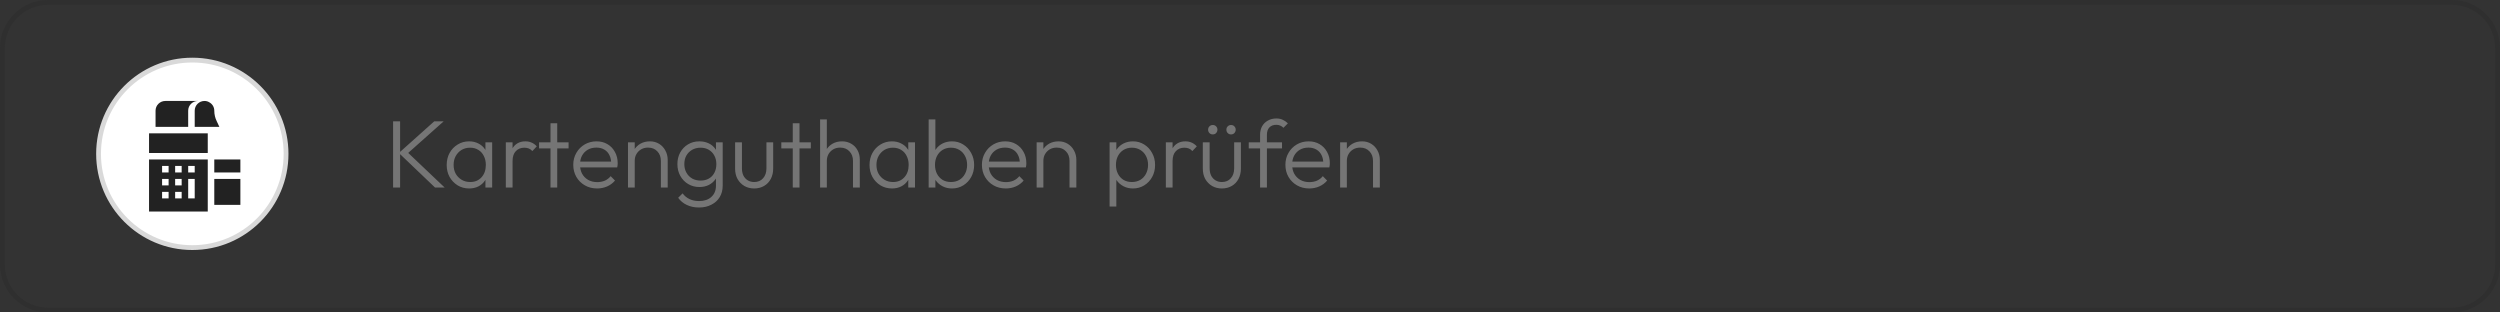 <svg width="520" height="65" viewBox="0 0 520 65" fill="none" xmlns="http://www.w3.org/2000/svg">
<rect x="0" y="0" width="520" height="65" fill="#333333" stroke="none"/>
<path opacity="0.2" d="M510 0.5H10C4.753 0.5 0.5 4.753 0.5 10V55C0.5 60.247 4.753 64.5 10 64.5H510C515.247 64.5 519.5 60.247 519.5 55V10C519.5 4.753 515.247 0.5 510 0.5Z" stroke="#222222"/>
<path d="M90.482 39L82.962 31.82L90.322 25.24H92.282L84.442 32.22L84.462 31.38L92.482 39H90.482ZM81.762 39V25.24H83.222V39H81.762ZM97.591 39.2C96.698 39.2 95.898 38.987 95.192 38.56C94.485 38.12 93.925 37.533 93.511 36.8C93.112 36.067 92.912 35.24 92.912 34.32C92.912 33.387 93.112 32.553 93.511 31.82C93.925 31.073 94.485 30.487 95.192 30.06C95.898 29.62 96.692 29.4 97.572 29.4C98.291 29.4 98.931 29.547 99.492 29.84C100.065 30.12 100.525 30.52 100.872 31.04C101.232 31.547 101.452 32.14 101.532 32.82V35.76C101.452 36.44 101.232 37.04 100.872 37.56C100.525 38.08 100.065 38.487 99.492 38.78C98.931 39.06 98.298 39.2 97.591 39.2ZM97.811 37.86C98.785 37.86 99.565 37.533 100.152 36.88C100.752 36.227 101.052 35.367 101.052 34.3C101.052 33.593 100.912 32.973 100.632 32.44C100.365 31.893 99.985 31.473 99.492 31.18C99.011 30.873 98.445 30.72 97.791 30.72C97.125 30.72 96.531 30.873 96.011 31.18C95.505 31.487 95.098 31.913 94.791 32.46C94.498 32.993 94.352 33.607 94.352 34.3C94.352 34.993 94.498 35.607 94.791 36.14C95.098 36.673 95.511 37.093 96.031 37.4C96.552 37.707 97.145 37.86 97.811 37.86ZM100.972 39V36.48L101.252 34.16L100.972 31.9V29.6H102.372V39H100.972ZM105.211 39V29.6H106.611V39H105.211ZM106.611 33.52L106.031 33.26C106.031 32.073 106.318 31.133 106.891 30.44C107.478 29.747 108.278 29.4 109.291 29.4C109.758 29.4 110.184 29.487 110.571 29.66C110.958 29.82 111.318 30.08 111.651 30.44L110.731 31.42C110.504 31.167 110.251 30.987 109.971 30.88C109.704 30.773 109.398 30.72 109.051 30.72C108.331 30.72 107.744 30.96 107.291 31.44C106.838 31.907 106.611 32.6 106.611 33.52ZM114.503 39V25.64H115.903V39H114.503ZM112.123 30.86V29.6H118.263V30.86H112.123ZM124.2 39.2C123.253 39.2 122.406 38.987 121.66 38.56C120.913 38.133 120.32 37.547 119.88 36.8C119.453 36.053 119.24 35.213 119.24 34.28C119.24 33.36 119.453 32.533 119.88 31.8C120.306 31.053 120.886 30.467 121.62 30.04C122.353 29.613 123.173 29.4 124.08 29.4C124.933 29.4 125.686 29.593 126.34 29.98C127.006 30.367 127.526 30.907 127.9 31.6C128.286 32.28 128.48 33.067 128.48 33.96C128.48 34.067 128.473 34.193 128.46 34.34C128.446 34.473 128.42 34.633 128.38 34.82H120.24V33.62H127.62L127.12 34.06C127.133 33.367 127.013 32.773 126.76 32.28C126.52 31.773 126.166 31.387 125.7 31.12C125.246 30.84 124.693 30.7 124.04 30.7C123.36 30.7 122.766 30.847 122.26 31.14C121.753 31.433 121.353 31.847 121.06 32.38C120.78 32.9 120.64 33.52 120.64 34.24C120.64 34.96 120.786 35.593 121.079 36.14C121.386 36.687 121.806 37.113 122.34 37.42C122.886 37.727 123.513 37.88 124.22 37.88C124.793 37.88 125.32 37.78 125.8 37.58C126.28 37.367 126.686 37.053 127.02 36.64L127.92 37.56C127.48 38.08 126.933 38.487 126.28 38.78C125.64 39.06 124.946 39.2 124.2 39.2ZM137.461 39V33.48C137.461 32.653 137.215 31.987 136.721 31.48C136.241 30.96 135.601 30.7 134.801 30.7C134.255 30.7 133.775 30.82 133.361 31.06C132.948 31.3 132.621 31.627 132.381 32.04C132.141 32.453 132.021 32.927 132.021 33.46L131.381 33.1C131.381 32.393 131.548 31.76 131.881 31.2C132.215 30.64 132.661 30.2 133.221 29.88C133.795 29.56 134.448 29.4 135.181 29.4C135.901 29.4 136.541 29.573 137.101 29.92C137.661 30.267 138.095 30.733 138.401 31.32C138.721 31.907 138.881 32.547 138.881 33.24V39H137.461ZM130.621 39V29.6H132.021V39H130.621ZM145.38 43.16C144.433 43.16 143.587 42.98 142.84 42.62C142.107 42.273 141.513 41.78 141.06 41.14L141.98 40.22C142.353 40.727 142.827 41.12 143.4 41.4C143.973 41.68 144.647 41.82 145.42 41.82C146.487 41.82 147.333 41.533 147.96 40.96C148.6 40.387 148.92 39.607 148.92 38.62V36.28L149.2 34.14L148.92 32.02V29.6H150.32V38.62C150.32 39.527 150.113 40.32 149.7 41C149.287 41.68 148.707 42.207 147.96 42.58C147.227 42.967 146.367 43.16 145.38 43.16ZM145.48 38.9C144.613 38.9 143.833 38.693 143.14 38.28C142.447 37.867 141.9 37.3 141.5 36.58C141.1 35.86 140.9 35.047 140.9 34.14C140.9 33.233 141.093 32.427 141.48 31.72C141.88 31 142.427 30.433 143.12 30.02C143.813 29.607 144.593 29.4 145.46 29.4C146.193 29.4 146.847 29.54 147.42 29.82C148.007 30.1 148.473 30.5 148.82 31.02C149.18 31.527 149.4 32.127 149.48 32.82V35.48C149.4 36.16 149.18 36.76 148.82 37.28C148.46 37.787 147.993 38.187 147.42 38.48C146.847 38.76 146.2 38.9 145.48 38.9ZM145.74 37.56C146.393 37.56 146.96 37.42 147.44 37.14C147.933 36.86 148.313 36.467 148.58 35.96C148.86 35.44 149 34.833 149 34.14C149 33.46 148.86 32.867 148.58 32.36C148.313 31.853 147.933 31.453 147.44 31.16C146.947 30.867 146.373 30.72 145.72 30.72C145.067 30.72 144.48 30.867 143.96 31.16C143.453 31.453 143.053 31.853 142.76 32.36C142.48 32.867 142.34 33.46 142.34 34.14C142.34 34.807 142.487 35.4 142.78 35.92C143.073 36.44 143.473 36.847 143.98 37.14C144.487 37.42 145.073 37.56 145.74 37.56ZM156.861 39.2C156.101 39.2 155.421 39.027 154.821 38.68C154.221 38.32 153.747 37.833 153.401 37.22C153.067 36.607 152.901 35.887 152.901 35.06V29.6H154.321V35C154.321 35.573 154.421 36.073 154.621 36.5C154.834 36.927 155.134 37.26 155.521 37.5C155.907 37.74 156.354 37.86 156.861 37.86C157.647 37.86 158.267 37.6 158.721 37.08C159.187 36.56 159.421 35.867 159.421 35V29.6H160.821V35.06C160.821 35.873 160.654 36.593 160.321 37.22C159.987 37.847 159.521 38.333 158.921 38.68C158.321 39.027 157.634 39.2 156.861 39.2ZM164.894 39V25.64H166.294V39H164.894ZM162.514 30.86V29.6H168.654V30.86H162.514ZM177.422 39V33.48C177.422 32.653 177.175 31.987 176.682 31.48C176.202 30.96 175.562 30.7 174.762 30.7C174.215 30.7 173.735 30.82 173.322 31.06C172.909 31.3 172.582 31.627 172.342 32.04C172.102 32.453 171.982 32.927 171.982 33.46L171.342 33.1C171.342 32.393 171.509 31.76 171.842 31.2C172.175 30.64 172.622 30.2 173.182 29.88C173.755 29.56 174.409 29.4 175.142 29.4C175.862 29.4 176.502 29.567 177.062 29.9C177.622 30.22 178.055 30.667 178.362 31.24C178.682 31.813 178.842 32.48 178.842 33.24V39H177.422ZM170.582 39V24.84H171.982V39H170.582ZM185.541 39.2C184.648 39.2 183.848 38.987 183.141 38.56C182.434 38.12 181.874 37.533 181.461 36.8C181.061 36.067 180.861 35.24 180.861 34.32C180.861 33.387 181.061 32.553 181.461 31.82C181.874 31.073 182.434 30.487 183.141 30.06C183.848 29.62 184.641 29.4 185.521 29.4C186.241 29.4 186.881 29.547 187.441 29.84C188.014 30.12 188.474 30.52 188.821 31.04C189.181 31.547 189.401 32.14 189.481 32.82V35.76C189.401 36.44 189.181 37.04 188.821 37.56C188.474 38.08 188.014 38.487 187.441 38.78C186.881 39.06 186.248 39.2 185.541 39.2ZM185.761 37.86C186.734 37.86 187.514 37.533 188.101 36.88C188.701 36.227 189.001 35.367 189.001 34.3C189.001 33.593 188.861 32.973 188.581 32.44C188.314 31.893 187.934 31.473 187.441 31.18C186.961 30.873 186.394 30.72 185.741 30.72C185.074 30.72 184.481 30.873 183.961 31.18C183.454 31.487 183.048 31.913 182.741 32.46C182.448 32.993 182.301 33.607 182.301 34.3C182.301 34.993 182.448 35.607 182.741 36.14C183.048 36.673 183.461 37.093 183.981 37.4C184.501 37.707 185.094 37.86 185.761 37.86ZM188.921 39V36.48L189.201 34.16L188.921 31.9V29.6H190.321V39H188.921ZM198.02 39.2C197.3 39.2 196.654 39.053 196.08 38.76C195.507 38.467 195.034 38.067 194.66 37.56C194.3 37.04 194.08 36.44 194 35.76V32.82C194.08 32.127 194.307 31.527 194.68 31.02C195.054 30.5 195.527 30.1 196.1 29.82C196.687 29.54 197.327 29.4 198.02 29.4C198.887 29.4 199.667 29.62 200.36 30.06C201.054 30.487 201.6 31.073 202 31.82C202.414 32.553 202.62 33.387 202.62 34.32C202.62 35.24 202.42 36.067 202.02 36.8C201.62 37.533 201.067 38.12 200.36 38.56C199.667 38.987 198.887 39.2 198.02 39.2ZM197.78 37.86C198.447 37.86 199.034 37.713 199.54 37.42C200.047 37.113 200.44 36.693 200.72 36.16C201.014 35.613 201.16 34.993 201.16 34.3C201.16 33.593 201.014 32.973 200.72 32.44C200.44 31.907 200.047 31.487 199.54 31.18C199.034 30.873 198.454 30.72 197.8 30.72C197.147 30.72 196.567 30.873 196.06 31.18C195.567 31.487 195.18 31.907 194.9 32.44C194.62 32.973 194.48 33.593 194.48 34.3C194.48 34.993 194.62 35.613 194.9 36.16C195.18 36.693 195.567 37.113 196.06 37.42C196.554 37.713 197.127 37.86 197.78 37.86ZM193.16 39V24.84H194.56V31.9L194.28 34.16L194.56 36.48V39H193.16ZM209.2 39.2C208.253 39.2 207.406 38.987 206.66 38.56C205.913 38.133 205.32 37.547 204.88 36.8C204.453 36.053 204.24 35.213 204.24 34.28C204.24 33.36 204.453 32.533 204.88 31.8C205.306 31.053 205.886 30.467 206.62 30.04C207.353 29.613 208.173 29.4 209.08 29.4C209.933 29.4 210.686 29.593 211.34 29.98C212.006 30.367 212.526 30.907 212.9 31.6C213.286 32.28 213.48 33.067 213.48 33.96C213.48 34.067 213.473 34.193 213.46 34.34C213.446 34.473 213.42 34.633 213.38 34.82H205.24V33.62H212.62L212.12 34.06C212.133 33.367 212.013 32.773 211.76 32.28C211.52 31.773 211.166 31.387 210.7 31.12C210.246 30.84 209.693 30.7 209.04 30.7C208.36 30.7 207.766 30.847 207.26 31.14C206.753 31.433 206.353 31.847 206.06 32.38C205.78 32.9 205.64 33.52 205.64 34.24C205.64 34.96 205.786 35.593 206.079 36.14C206.386 36.687 206.806 37.113 207.34 37.42C207.886 37.727 208.513 37.88 209.22 37.88C209.793 37.88 210.32 37.78 210.8 37.58C211.28 37.367 211.686 37.053 212.02 36.64L212.92 37.56C212.48 38.08 211.933 38.487 211.28 38.78C210.64 39.06 209.946 39.2 209.2 39.2ZM222.461 39V33.48C222.461 32.653 222.215 31.987 221.721 31.48C221.241 30.96 220.601 30.7 219.801 30.7C219.255 30.7 218.775 30.82 218.361 31.06C217.948 31.3 217.621 31.627 217.381 32.04C217.141 32.453 217.021 32.927 217.021 33.46L216.381 33.1C216.381 32.393 216.548 31.76 216.881 31.2C217.215 30.64 217.661 30.2 218.221 29.88C218.795 29.56 219.448 29.4 220.181 29.4C220.901 29.4 221.541 29.573 222.101 29.92C222.661 30.267 223.095 30.733 223.401 31.32C223.721 31.907 223.881 32.547 223.881 33.24V39H222.461ZM215.621 39V29.6H217.021V39H215.621ZM235.657 39.2C234.937 39.2 234.29 39.053 233.717 38.76C233.144 38.467 232.67 38.067 232.297 37.56C231.937 37.04 231.717 36.44 231.637 35.76V32.82C231.717 32.127 231.944 31.527 232.317 31.02C232.69 30.5 233.164 30.1 233.737 29.82C234.324 29.54 234.964 29.4 235.657 29.4C236.524 29.4 237.304 29.62 237.997 30.06C238.69 30.487 239.237 31.073 239.637 31.82C240.05 32.553 240.257 33.387 240.257 34.32C240.257 35.24 240.057 36.067 239.657 36.8C239.257 37.533 238.704 38.12 237.997 38.56C237.304 38.987 236.524 39.2 235.657 39.2ZM235.417 37.86C236.084 37.86 236.67 37.713 237.177 37.42C237.684 37.113 238.077 36.693 238.357 36.16C238.65 35.613 238.797 34.993 238.797 34.3C238.797 33.593 238.65 32.973 238.357 32.44C238.077 31.907 237.684 31.487 237.177 31.18C236.67 30.873 236.09 30.72 235.437 30.72C234.784 30.72 234.204 30.873 233.697 31.18C233.204 31.487 232.817 31.907 232.537 32.44C232.257 32.973 232.117 33.593 232.117 34.3C232.117 34.993 232.257 35.613 232.537 36.16C232.817 36.693 233.204 37.113 233.697 37.42C234.19 37.713 234.764 37.86 235.417 37.86ZM230.797 42.96V29.6H232.197V32L231.917 34.28L232.197 36.58V42.96H230.797ZM242.496 39V29.6H243.896V39H242.496ZM243.896 33.52L243.316 33.26C243.316 32.073 243.603 31.133 244.176 30.44C244.763 29.747 245.563 29.4 246.576 29.4C247.043 29.4 247.47 29.487 247.856 29.66C248.243 29.82 248.603 30.08 248.936 30.44L248.016 31.42C247.79 31.167 247.536 30.987 247.256 30.88C246.99 30.773 246.683 30.72 246.336 30.72C245.616 30.72 245.03 30.96 244.576 31.44C244.123 31.907 243.896 32.6 243.896 33.52ZM254.146 39.2C253.386 39.2 252.706 39.027 252.106 38.68C251.506 38.32 251.033 37.833 250.686 37.22C250.353 36.607 250.186 35.887 250.186 35.06V29.6H251.606V35C251.606 35.573 251.706 36.073 251.906 36.5C252.119 36.927 252.419 37.26 252.806 37.5C253.193 37.74 253.639 37.86 254.146 37.86C254.933 37.86 255.553 37.6 256.006 37.08C256.473 36.56 256.706 35.867 256.706 35V29.6H258.106V35.06C258.106 35.873 257.939 36.593 257.606 37.22C257.273 37.847 256.806 38.333 256.206 38.68C255.606 39.027 254.919 39.2 254.146 39.2ZM252.246 27.96C251.979 27.96 251.753 27.867 251.566 27.68C251.379 27.48 251.286 27.247 251.286 26.98C251.286 26.7 251.379 26.467 251.566 26.28C251.753 26.093 251.979 26 252.246 26C252.539 26 252.773 26.093 252.946 26.28C253.133 26.467 253.226 26.7 253.226 26.98C253.226 27.247 253.133 27.48 252.946 27.68C252.773 27.867 252.539 27.96 252.246 27.96ZM256.046 27.96C255.779 27.96 255.553 27.867 255.366 27.68C255.179 27.48 255.086 27.247 255.086 26.98C255.086 26.7 255.179 26.467 255.366 26.28C255.553 26.093 255.779 26 256.046 26C256.339 26 256.573 26.093 256.746 26.28C256.933 26.467 257.026 26.7 257.026 26.98C257.026 27.247 256.933 27.48 256.746 27.68C256.573 27.867 256.339 27.96 256.046 27.96ZM262.099 39V28C262.099 27.347 262.239 26.767 262.519 26.26C262.812 25.753 263.212 25.36 263.719 25.08C264.239 24.787 264.826 24.64 265.479 24.64C265.986 24.64 266.432 24.733 266.819 24.92C267.206 25.093 267.559 25.34 267.879 25.66L266.959 26.58C266.746 26.367 266.519 26.213 266.279 26.12C266.052 26.013 265.786 25.96 265.479 25.96C264.852 25.96 264.366 26.147 264.019 26.52C263.686 26.88 263.519 27.387 263.519 28.04V39H262.099ZM259.739 30.86V29.6H266.659V30.86H259.739ZM272.325 39.2C271.378 39.2 270.531 38.987 269.785 38.56C269.038 38.133 268.445 37.547 268.005 36.8C267.578 36.053 267.365 35.213 267.365 34.28C267.365 33.36 267.578 32.533 268.005 31.8C268.431 31.053 269.011 30.467 269.745 30.04C270.478 29.613 271.298 29.4 272.205 29.4C273.058 29.4 273.811 29.593 274.465 29.98C275.131 30.367 275.651 30.907 276.025 31.6C276.411 32.28 276.605 33.067 276.605 33.96C276.605 34.067 276.598 34.193 276.585 34.34C276.571 34.473 276.545 34.633 276.505 34.82H268.365V33.62H275.745L275.245 34.06C275.258 33.367 275.138 32.773 274.885 32.28C274.645 31.773 274.291 31.387 273.825 31.12C273.371 30.84 272.818 30.7 272.165 30.7C271.485 30.7 270.891 30.847 270.385 31.14C269.878 31.433 269.478 31.847 269.185 32.38C268.905 32.9 268.765 33.52 268.765 34.24C268.765 34.96 268.911 35.593 269.204 36.14C269.511 36.687 269.931 37.113 270.465 37.42C271.011 37.727 271.638 37.88 272.345 37.88C272.918 37.88 273.445 37.78 273.925 37.58C274.405 37.367 274.811 37.053 275.145 36.64L276.045 37.56C275.605 38.08 275.058 38.487 274.405 38.78C273.765 39.06 273.071 39.2 272.325 39.2ZM285.586 39V33.48C285.586 32.653 285.34 31.987 284.846 31.48C284.366 30.96 283.726 30.7 282.926 30.7C282.38 30.7 281.9 30.82 281.486 31.06C281.073 31.3 280.746 31.627 280.506 32.04C280.266 32.453 280.146 32.927 280.146 33.46L279.506 33.1C279.506 32.393 279.673 31.76 280.006 31.2C280.34 30.64 280.786 30.2 281.346 29.88C281.92 29.56 282.573 29.4 283.306 29.4C284.026 29.4 284.666 29.573 285.226 29.92C285.786 30.267 286.22 30.733 286.526 31.32C286.846 31.907 287.006 32.547 287.006 33.24V39H285.586ZM278.746 39V29.6H280.146V39H278.746Z" fill="#757575"/>
<path d="M40 51.5C50.77 51.5 59.5 42.77 59.5 32C59.5 21.23 50.77 12.5 40 12.5C29.23 12.5 20.5 21.23 20.5 32C20.5 42.77 29.23 51.5 40 51.5Z" fill="white" stroke="#D9D9D9"/>
<path d="M31 27.738H43.214V31.826H31V27.738ZM31 33.174V44H43.214V33.174H31ZM35.071 41.26H33.714V39.912H35.071V41.26ZM35.071 38.564H33.714V37.217H35.071V38.564ZM35.071 35.869H33.714V34.521H35.071V35.869ZM37.786 41.26H36.429V39.912H37.786V41.26ZM37.786 38.564H36.429V37.217H37.786V38.564ZM37.786 35.869H36.429V34.521H37.786V35.869ZM40.5 41.26H39.143V37.217H40.5V41.26ZM40.5 35.869H39.143V34.521H40.5V35.869ZM45.101 25.259C44.761 24.585 44.571 23.817 44.571 23.021C44.571 22.267 44.164 21.62 43.54 21.283C43.255 21.094 42.902 21 42.536 21C41.409 21 40.5 21.903 40.5 23.021V26.391H45.63L45.101 25.259ZM44.571 33.174H50V35.869H44.571V33.174ZM44.571 37.217H50V42.607H44.571V37.217Z" fill="#222222"/>
<path d="M41.177 21C40.05 21 39.141 21.903 39.141 23.021V26.391H32.355V23.021C32.355 21.903 33.265 21 34.391 21H41.177Z" fill="#222222"/>
</svg>
